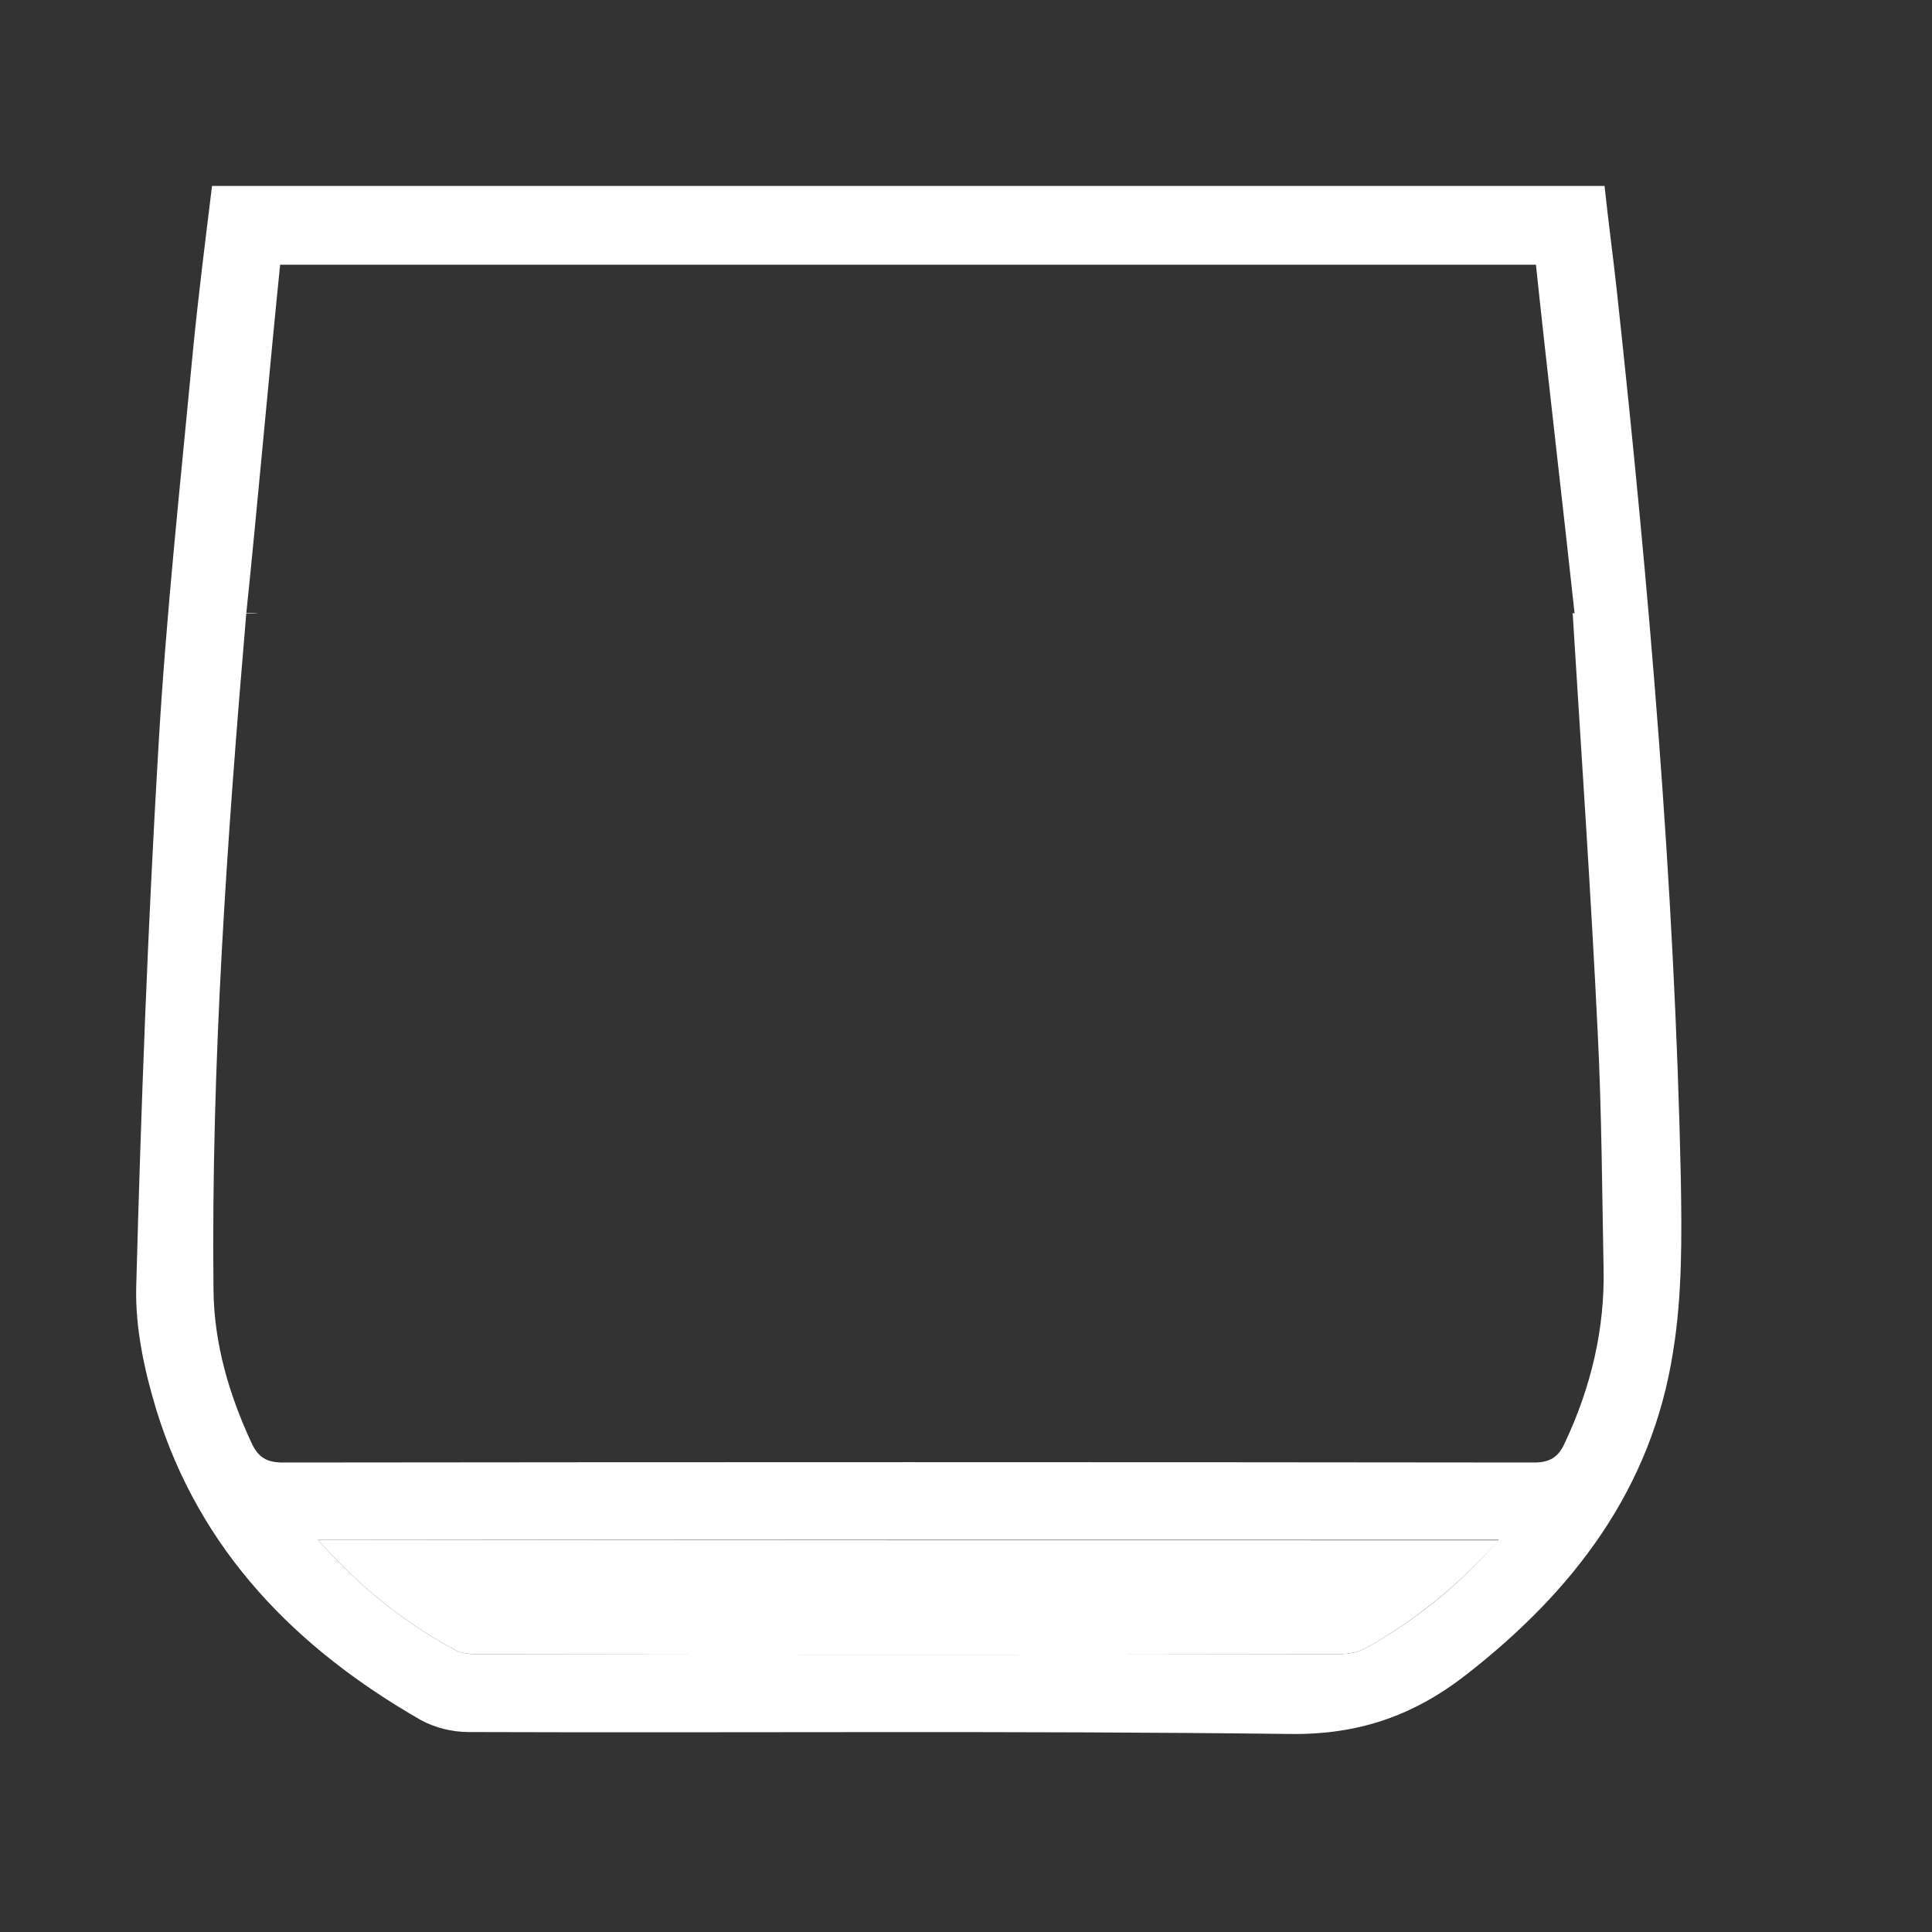 <?xml version="1.0" encoding="utf-8"?>
<!-- Generator: Adobe Illustrator 28.0.0, SVG Export Plug-In . SVG Version: 6.00 Build 0)  -->
<svg version="1.1" id="Layer_1" xmlns="http://www.w3.org/2000/svg" xmlns:xlink="http://www.w3.org/1999/xlink" x="0px" y="0px"
	 viewBox="0 0 400 400" style="enable-background:new 0 0 400 400;" xml:space="preserve">
<rect x="0" y="0" width="400" height="400" fill="#333333" stroke="none"/>
<style type="text/css">
	.st0{fill:#FFFFFF;}
</style>
<g>
	<path class="st0" d="M325.5,126.8C325.6,126.8,325.6,126.8,325.5,126.8L325.5,126.8L325.5,126.8z M51,127c0.8,0,1.6,0,2.5-0.1H51
		C51,126.9,51,127,51,127z M325.5,126.8C325.6,126.8,325.6,126.8,325.5,126.8L325.5,126.8L325.5,126.8z M51,127c0.8,0,1.6,0,2.5-0.1
		H51C51,126.9,51,127,51,127z M348,244.1c-1.3-61.3-6.6-122.4-13.2-183.4c-0.8-7.4-1.8-14.7-2.6-22.2H43.9
		C42.5,49.9,41.1,61,40,72.1c-2.6,27.5-5.6,55-7.2,82.6c-2.2,37.2-3.6,74.5-4.6,111.8c-0.2,8.5,1.7,17.3,4.2,25.5
		c9,29.1,28.9,49.3,54.7,64.1c2.9,1.6,6.5,2.5,9.9,2.5c56.7,0.2,113.3-0.3,170,0.4c14.3,0.2,25.7-3.8,36.6-12.3
		c22.2-17.3,38.4-38.5,42.8-66.9C348.3,268.2,348.2,256,348,244.1z M282.6,341.3c-1.8,1-4.1,1.2-6.2,1.2c-59,0.1-117.9,0.1-176.9,0
		c-1.8,0-3.8-0.1-5.3-0.9c-10.6-5.7-19.9-13.2-28.4-22.8h244.5C301.9,328.4,292.9,335.6,282.6,341.3z M324,298.7
		c-1.3,2.9-3,4.1-6.4,4.1c-86.3-0.1-172.7-0.1-259,0c-3.3,0-5.1-1-6.5-4c-4.7-10.1-7.8-20.7-7.9-31.8c-0.5-46.7,2.8-93.2,6.8-140.1
		H51c2-19,5.1-53.7,7-72.1h260c1.9,18.3,6,53.5,8,72.2c-0.1,0-0.2,0-0.4-0.1c1.8,29.2,3.8,58.1,5.2,87.1c0.8,16.1,0.9,32.3,1.2,48.5
		C332.3,275.1,329.4,287.2,324,298.7z M325.5,126.8C325.6,126.8,325.6,126.8,325.5,126.8L325.5,126.8L325.5,126.8z M53.5,126.9H51
		c0,0,0,0.1,0,0.1C51.8,127,52.6,127,53.5,126.9z"/>
	<path class="st0" d="M310.3,318.9c-8.4,9.4-17.4,16.7-27.7,22.4c-1.8,1-4.1,1.2-6.2,1.2c-59,0.1-117.9,0.1-176.9,0
		c-1.8,0-3.8-0.1-5.3-0.9c-10.6-5.7-19.9-13.2-28.4-22.8C147.5,318.9,228.4,318.9,310.3,318.9z"/>
</g>
<g>
	<defs>
		<rect id="SVGID_1_" x="4" y="215" width="362" height="90"/>
	</defs>
	<clipPath id="SVGID_00000125587420494709170960000015776551855470181038_">
		<use xlink:href="#SVGID_1_"  style="overflow:visible;"/>
	</clipPath>
</g>
</svg>
